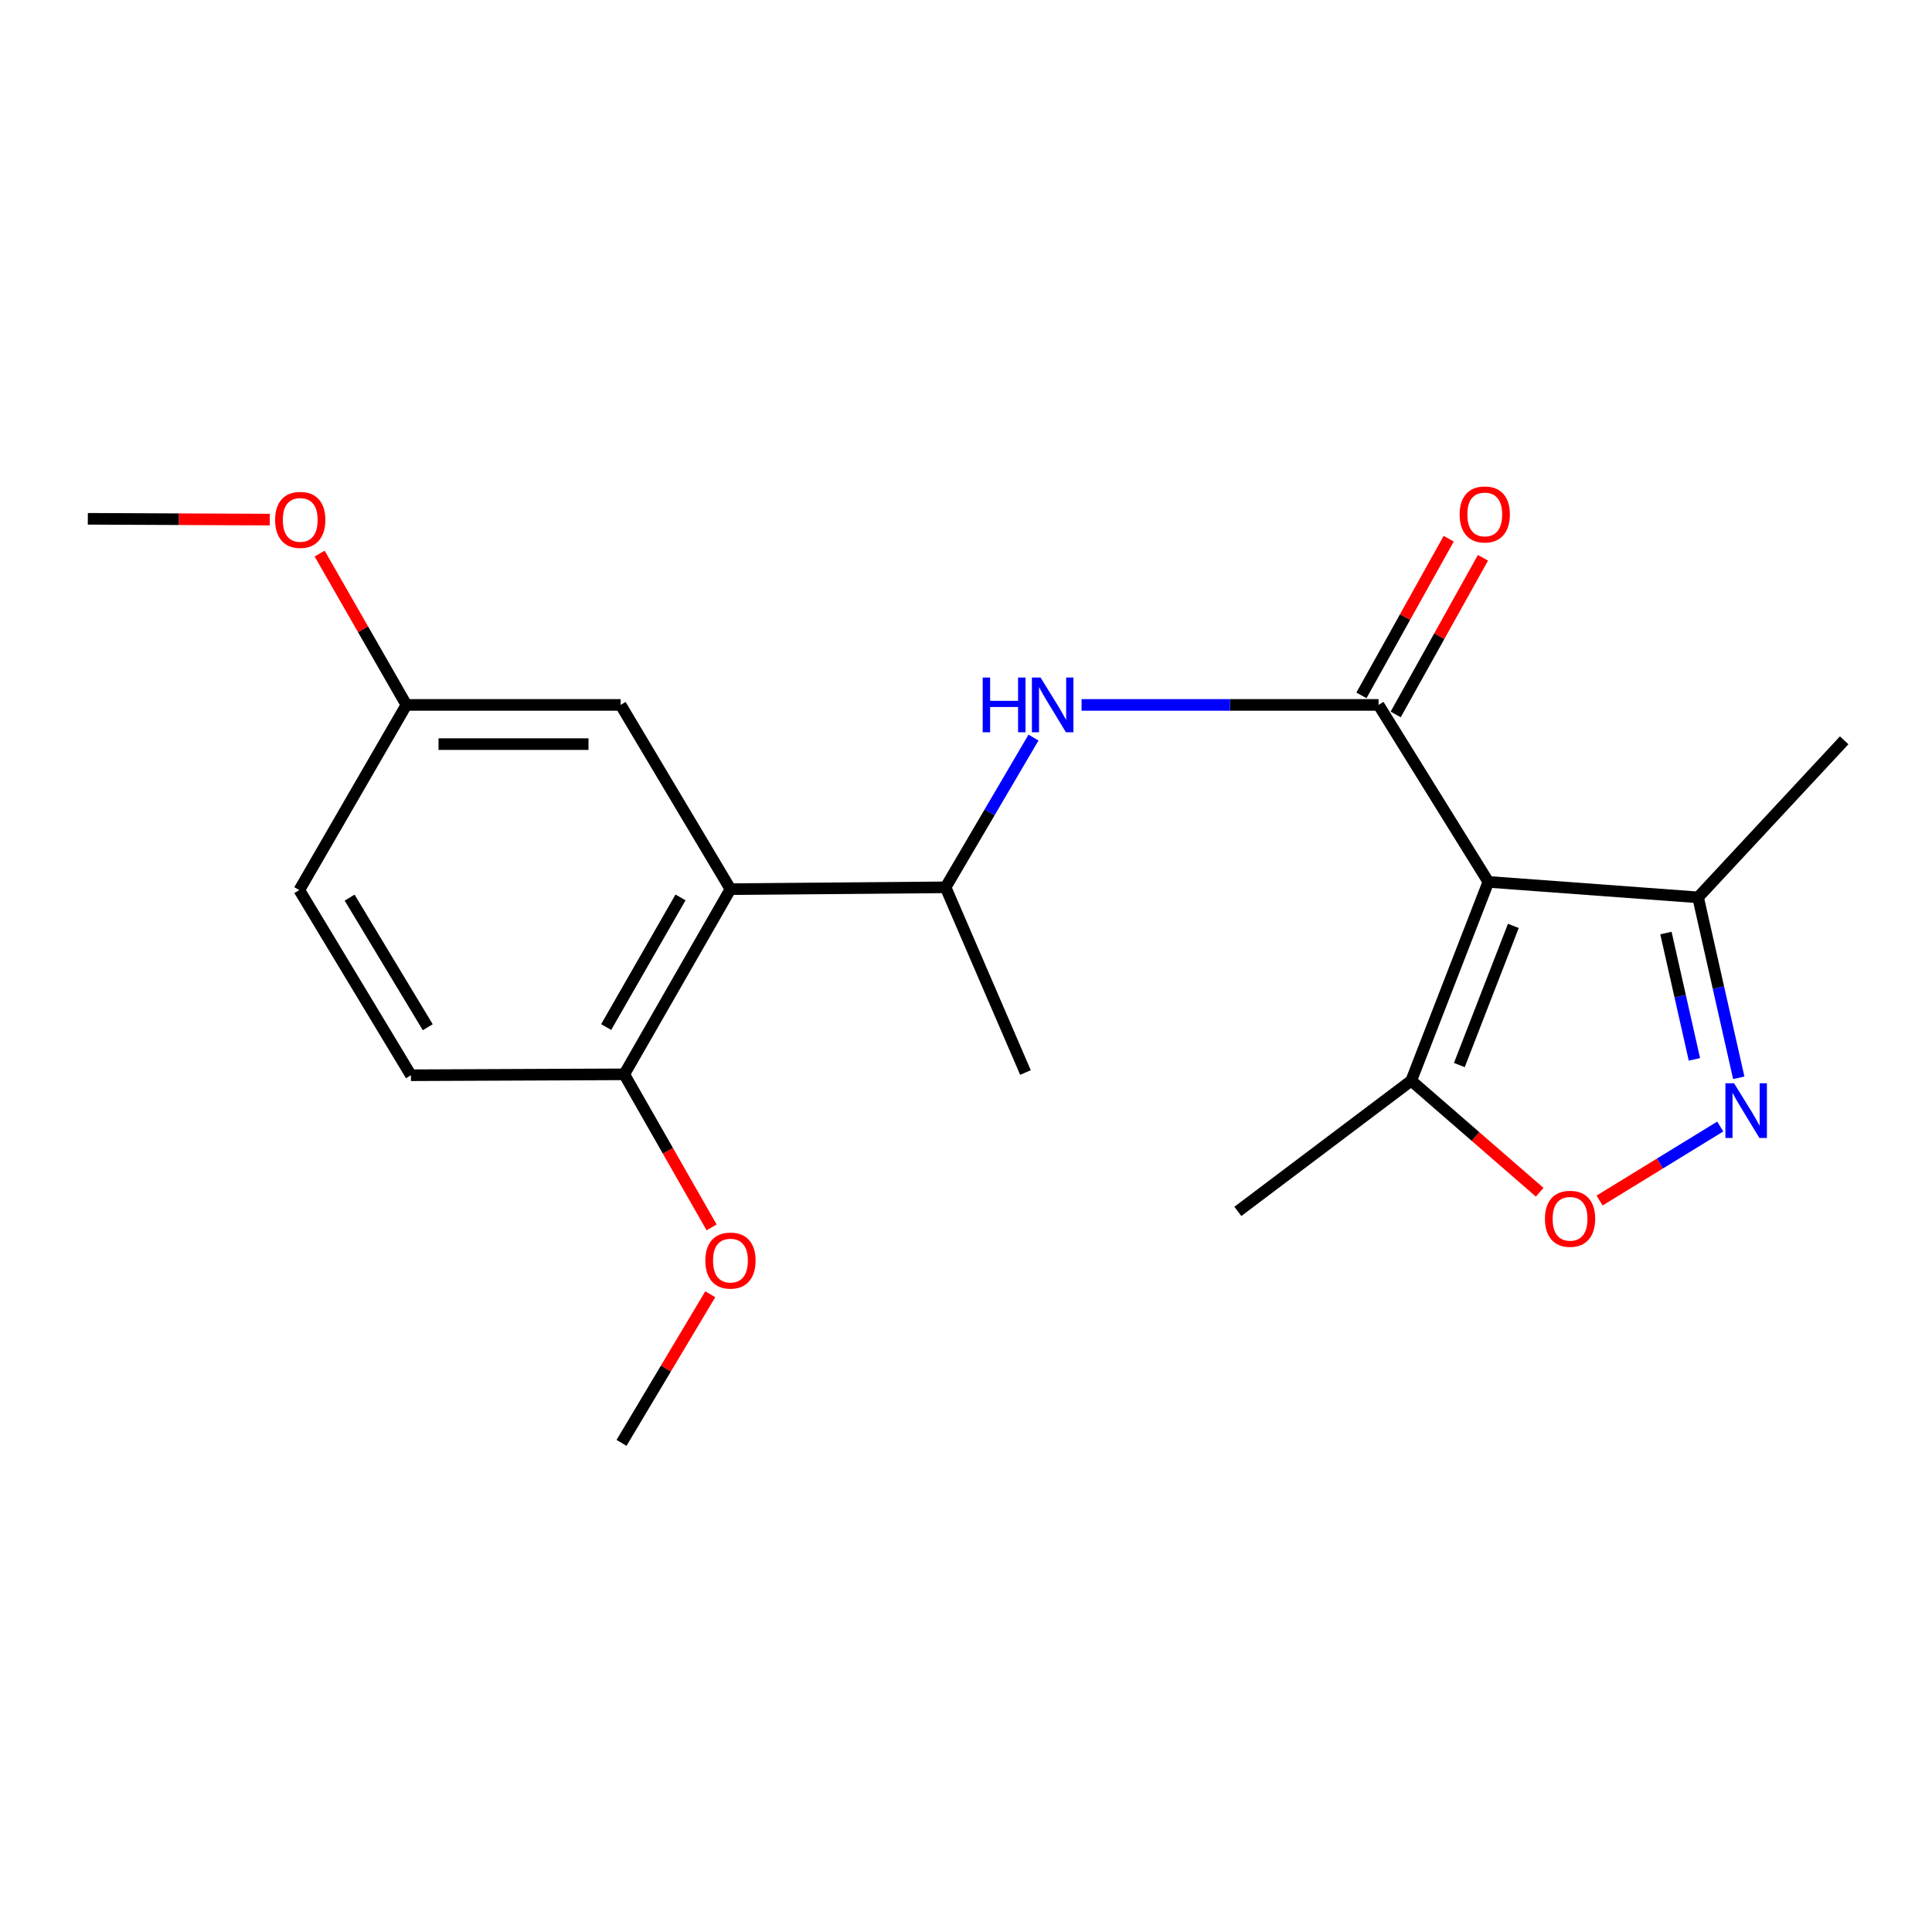 <?xml version='1.0' encoding='iso-8859-1'?>
<svg version='1.1' baseProfile='full'
              xmlns='http://www.w3.org/2000/svg'
                      xmlns:rdkit='http://www.rdkit.org/xml'
                      xmlns:xlink='http://www.w3.org/1999/xlink'
                  xml:space='preserve'
width='1000px' height='1000px' viewBox='0 0 1000 1000'>
<!-- END OF HEADER -->
<rect style='opacity:1.0;fill:#FFFFFF;stroke:none' width='1000' height='1000' x='0' y='0'> </rect>
<path class='bond-0' d='M 770.373,456.464 L 713.541,364.862' style='fill:none;fill-rule:evenodd;stroke:#000000;stroke-width:6px;stroke-linecap:butt;stroke-linejoin:miter;stroke-opacity:1' />
<path class='bond-5' d='M 770.373,456.464 L 730.452,559.362' style='fill:none;fill-rule:evenodd;stroke:#000000;stroke-width:6px;stroke-linecap:butt;stroke-linejoin:miter;stroke-opacity:1' />
<path class='bond-5' d='M 783.304,479.239 L 755.359,551.267' style='fill:none;fill-rule:evenodd;stroke:#000000;stroke-width:6px;stroke-linecap:butt;stroke-linejoin:miter;stroke-opacity:1' />
<path class='bond-6' d='M 770.373,456.464 L 878.919,464.468' style='fill:none;fill-rule:evenodd;stroke:#000000;stroke-width:6px;stroke-linecap:butt;stroke-linejoin:miter;stroke-opacity:1' />
<path class='bond-2' d='M 713.541,364.862 L 636.679,364.862' style='fill:none;fill-rule:evenodd;stroke:#000000;stroke-width:6px;stroke-linecap:butt;stroke-linejoin:miter;stroke-opacity:1' />
<path class='bond-2' d='M 636.679,364.862 L 559.816,364.862' style='fill:none;fill-rule:evenodd;stroke:#0000FF;stroke-width:6px;stroke-linecap:butt;stroke-linejoin:miter;stroke-opacity:1' />
<path class='bond-9' d='M 722.405,369.801 L 744.993,329.258' style='fill:none;fill-rule:evenodd;stroke:#000000;stroke-width:6px;stroke-linecap:butt;stroke-linejoin:miter;stroke-opacity:1' />
<path class='bond-9' d='M 744.993,329.258 L 767.58,288.714' style='fill:none;fill-rule:evenodd;stroke:#FF0000;stroke-width:6px;stroke-linecap:butt;stroke-linejoin:miter;stroke-opacity:1' />
<path class='bond-9' d='M 704.677,359.924 L 727.265,319.381' style='fill:none;fill-rule:evenodd;stroke:#000000;stroke-width:6px;stroke-linecap:butt;stroke-linejoin:miter;stroke-opacity:1' />
<path class='bond-9' d='M 727.265,319.381 L 749.853,278.838' style='fill:none;fill-rule:evenodd;stroke:#FF0000;stroke-width:6px;stroke-linecap:butt;stroke-linejoin:miter;stroke-opacity:1' />
<path class='bond-1' d='M 899.982,557.874 L 889.45,511.171' style='fill:none;fill-rule:evenodd;stroke:#0000FF;stroke-width:6px;stroke-linecap:butt;stroke-linejoin:miter;stroke-opacity:1' />
<path class='bond-1' d='M 889.45,511.171 L 878.919,464.468' style='fill:none;fill-rule:evenodd;stroke:#000000;stroke-width:6px;stroke-linecap:butt;stroke-linejoin:miter;stroke-opacity:1' />
<path class='bond-1' d='M 877.026,548.327 L 869.654,515.635' style='fill:none;fill-rule:evenodd;stroke:#0000FF;stroke-width:6px;stroke-linecap:butt;stroke-linejoin:miter;stroke-opacity:1' />
<path class='bond-1' d='M 869.654,515.635 L 862.283,482.943' style='fill:none;fill-rule:evenodd;stroke:#000000;stroke-width:6px;stroke-linecap:butt;stroke-linejoin:miter;stroke-opacity:1' />
<path class='bond-21' d='M 890.399,583.089 L 859.171,602.239' style='fill:none;fill-rule:evenodd;stroke:#0000FF;stroke-width:6px;stroke-linecap:butt;stroke-linejoin:miter;stroke-opacity:1' />
<path class='bond-21' d='M 859.171,602.239 L 827.942,621.39' style='fill:none;fill-rule:evenodd;stroke:#FF0000;stroke-width:6px;stroke-linecap:butt;stroke-linejoin:miter;stroke-opacity:1' />
<path class='bond-7' d='M 534.941,381.76 L 512.189,420.521' style='fill:none;fill-rule:evenodd;stroke:#0000FF;stroke-width:6px;stroke-linecap:butt;stroke-linejoin:miter;stroke-opacity:1' />
<path class='bond-7' d='M 512.189,420.521 L 489.436,459.282' style='fill:none;fill-rule:evenodd;stroke:#000000;stroke-width:6px;stroke-linecap:butt;stroke-linejoin:miter;stroke-opacity:1' />
<path class='bond-3' d='M 378.083,460.218 L 489.436,459.282' style='fill:none;fill-rule:evenodd;stroke:#000000;stroke-width:6px;stroke-linecap:butt;stroke-linejoin:miter;stroke-opacity:1' />
<path class='bond-8' d='M 378.083,460.218 L 323.111,556.07' style='fill:none;fill-rule:evenodd;stroke:#000000;stroke-width:6px;stroke-linecap:butt;stroke-linejoin:miter;stroke-opacity:1' />
<path class='bond-8' d='M 352.233,464.5 L 313.753,531.596' style='fill:none;fill-rule:evenodd;stroke:#000000;stroke-width:6px;stroke-linecap:butt;stroke-linejoin:miter;stroke-opacity:1' />
<path class='bond-10' d='M 378.083,460.218 L 321.239,364.862' style='fill:none;fill-rule:evenodd;stroke:#000000;stroke-width:6px;stroke-linecap:butt;stroke-linejoin:miter;stroke-opacity:1' />
<path class='bond-4' d='M 796.94,617.105 L 763.696,588.234' style='fill:none;fill-rule:evenodd;stroke:#FF0000;stroke-width:6px;stroke-linecap:butt;stroke-linejoin:miter;stroke-opacity:1' />
<path class='bond-4' d='M 763.696,588.234 L 730.452,559.362' style='fill:none;fill-rule:evenodd;stroke:#000000;stroke-width:6px;stroke-linecap:butt;stroke-linejoin:miter;stroke-opacity:1' />
<path class='bond-16' d='M 730.452,559.362 L 640.711,627.017' style='fill:none;fill-rule:evenodd;stroke:#000000;stroke-width:6px;stroke-linecap:butt;stroke-linejoin:miter;stroke-opacity:1' />
<path class='bond-17' d='M 878.919,464.468 L 954.545,383.183' style='fill:none;fill-rule:evenodd;stroke:#000000;stroke-width:6px;stroke-linecap:butt;stroke-linejoin:miter;stroke-opacity:1' />
<path class='bond-18' d='M 489.436,459.282 L 530.778,555.134' style='fill:none;fill-rule:evenodd;stroke:#000000;stroke-width:6px;stroke-linecap:butt;stroke-linejoin:miter;stroke-opacity:1' />
<path class='bond-11' d='M 323.111,556.07 L 212.693,556.543' style='fill:none;fill-rule:evenodd;stroke:#000000;stroke-width:6px;stroke-linecap:butt;stroke-linejoin:miter;stroke-opacity:1' />
<path class='bond-14' d='M 323.111,556.07 L 345.72,595.686' style='fill:none;fill-rule:evenodd;stroke:#000000;stroke-width:6px;stroke-linecap:butt;stroke-linejoin:miter;stroke-opacity:1' />
<path class='bond-14' d='M 345.72,595.686 L 368.328,635.302' style='fill:none;fill-rule:evenodd;stroke:#FF0000;stroke-width:6px;stroke-linecap:butt;stroke-linejoin:miter;stroke-opacity:1' />
<path class='bond-12' d='M 321.239,364.862 L 210.348,364.862' style='fill:none;fill-rule:evenodd;stroke:#000000;stroke-width:6px;stroke-linecap:butt;stroke-linejoin:miter;stroke-opacity:1' />
<path class='bond-12' d='M 304.606,385.156 L 226.982,385.156' style='fill:none;fill-rule:evenodd;stroke:#000000;stroke-width:6px;stroke-linecap:butt;stroke-linejoin:miter;stroke-opacity:1' />
<path class='bond-22' d='M 212.693,556.543 L 154.914,460.703' style='fill:none;fill-rule:evenodd;stroke:#000000;stroke-width:6px;stroke-linecap:butt;stroke-linejoin:miter;stroke-opacity:1' />
<path class='bond-22' d='M 221.406,531.69 L 180.96,464.601' style='fill:none;fill-rule:evenodd;stroke:#000000;stroke-width:6px;stroke-linecap:butt;stroke-linejoin:miter;stroke-opacity:1' />
<path class='bond-13' d='M 210.348,364.862 L 154.914,460.703' style='fill:none;fill-rule:evenodd;stroke:#000000;stroke-width:6px;stroke-linecap:butt;stroke-linejoin:miter;stroke-opacity:1' />
<path class='bond-15' d='M 210.348,364.862 L 187.896,325.698' style='fill:none;fill-rule:evenodd;stroke:#000000;stroke-width:6px;stroke-linecap:butt;stroke-linejoin:miter;stroke-opacity:1' />
<path class='bond-15' d='M 187.896,325.698 L 165.444,286.533' style='fill:none;fill-rule:evenodd;stroke:#FF0000;stroke-width:6px;stroke-linecap:butt;stroke-linejoin:miter;stroke-opacity:1' />
<path class='bond-19' d='M 367.629,669.904 L 344.665,708.365' style='fill:none;fill-rule:evenodd;stroke:#FF0000;stroke-width:6px;stroke-linecap:butt;stroke-linejoin:miter;stroke-opacity:1' />
<path class='bond-19' d='M 344.665,708.365 L 321.702,746.826' style='fill:none;fill-rule:evenodd;stroke:#000000;stroke-width:6px;stroke-linecap:butt;stroke-linejoin:miter;stroke-opacity:1' />
<path class='bond-20' d='M 139.65,268.943 L 92.552,268.74' style='fill:none;fill-rule:evenodd;stroke:#FF0000;stroke-width:6px;stroke-linecap:butt;stroke-linejoin:miter;stroke-opacity:1' />
<path class='bond-20' d='M 92.552,268.74 L 45.455,268.537' style='fill:none;fill-rule:evenodd;stroke:#000000;stroke-width:6px;stroke-linecap:butt;stroke-linejoin:miter;stroke-opacity:1' />
<path  class='atom-2' d='M 897.552 560.703
L 906.832 575.703
Q 907.752 577.183, 909.232 579.863
Q 910.712 582.543, 910.792 582.703
L 910.792 560.703
L 914.552 560.703
L 914.552 589.023
L 910.672 589.023
L 900.712 572.623
Q 899.552 570.703, 898.312 568.503
Q 897.112 566.303, 896.752 565.623
L 896.752 589.023
L 893.072 589.023
L 893.072 560.703
L 897.552 560.703
' fill='#0000FF'/>
<path  class='atom-3' d='M 508.639 350.702
L 512.479 350.702
L 512.479 362.742
L 526.959 362.742
L 526.959 350.702
L 530.799 350.702
L 530.799 379.022
L 526.959 379.022
L 526.959 365.942
L 512.479 365.942
L 512.479 379.022
L 508.639 379.022
L 508.639 350.702
' fill='#0000FF'/>
<path  class='atom-3' d='M 538.599 350.702
L 547.879 365.702
Q 548.799 367.182, 550.279 369.862
Q 551.759 372.542, 551.839 372.702
L 551.839 350.702
L 555.599 350.702
L 555.599 379.022
L 551.719 379.022
L 541.759 362.622
Q 540.599 360.702, 539.359 358.502
Q 538.159 356.302, 537.799 355.622
L 537.799 379.022
L 534.119 379.022
L 534.119 350.702
L 538.599 350.702
' fill='#0000FF'/>
<path  class='atom-5' d='M 799.662 630.84
Q 799.662 624.04, 803.022 620.24
Q 806.382 616.44, 812.662 616.44
Q 818.942 616.44, 822.302 620.24
Q 825.662 624.04, 825.662 630.84
Q 825.662 637.72, 822.262 641.64
Q 818.862 645.52, 812.662 645.52
Q 806.422 645.52, 803.022 641.64
Q 799.662 637.76, 799.662 630.84
M 812.662 642.32
Q 816.982 642.32, 819.302 639.44
Q 821.662 636.52, 821.662 630.84
Q 821.662 625.28, 819.302 622.48
Q 816.982 619.64, 812.662 619.64
Q 808.342 619.64, 805.982 622.44
Q 803.662 625.24, 803.662 630.84
Q 803.662 636.56, 805.982 639.44
Q 808.342 642.32, 812.662 642.32
' fill='#FF0000'/>
<path  class='atom-10' d='M 755.513 266.272
Q 755.513 259.472, 758.873 255.672
Q 762.233 251.872, 768.513 251.872
Q 774.793 251.872, 778.153 255.672
Q 781.513 259.472, 781.513 266.272
Q 781.513 273.152, 778.113 277.072
Q 774.713 280.952, 768.513 280.952
Q 762.273 280.952, 758.873 277.072
Q 755.513 273.192, 755.513 266.272
M 768.513 277.752
Q 772.833 277.752, 775.153 274.872
Q 777.513 271.952, 777.513 266.272
Q 777.513 260.712, 775.153 257.912
Q 772.833 255.072, 768.513 255.072
Q 764.193 255.072, 761.833 257.872
Q 759.513 260.672, 759.513 266.272
Q 759.513 271.992, 761.833 274.872
Q 764.193 277.752, 768.513 277.752
' fill='#FF0000'/>
<path  class='atom-15' d='M 365.083 652.475
Q 365.083 645.675, 368.443 641.875
Q 371.803 638.075, 378.083 638.075
Q 384.363 638.075, 387.723 641.875
Q 391.083 645.675, 391.083 652.475
Q 391.083 659.355, 387.683 663.275
Q 384.283 667.155, 378.083 667.155
Q 371.843 667.155, 368.443 663.275
Q 365.083 659.395, 365.083 652.475
M 378.083 663.955
Q 382.403 663.955, 384.723 661.075
Q 387.083 658.155, 387.083 652.475
Q 387.083 646.915, 384.723 644.115
Q 382.403 641.275, 378.083 641.275
Q 373.763 641.275, 371.403 644.075
Q 369.083 646.875, 369.083 652.475
Q 369.083 658.195, 371.403 661.075
Q 373.763 663.955, 378.083 663.955
' fill='#FF0000'/>
<path  class='atom-16' d='M 142.399 269.091
Q 142.399 262.291, 145.759 258.491
Q 149.119 254.691, 155.399 254.691
Q 161.679 254.691, 165.039 258.491
Q 168.399 262.291, 168.399 269.091
Q 168.399 275.971, 164.999 279.891
Q 161.599 283.771, 155.399 283.771
Q 149.159 283.771, 145.759 279.891
Q 142.399 276.011, 142.399 269.091
M 155.399 280.571
Q 159.719 280.571, 162.039 277.691
Q 164.399 274.771, 164.399 269.091
Q 164.399 263.531, 162.039 260.731
Q 159.719 257.891, 155.399 257.891
Q 151.079 257.891, 148.719 260.691
Q 146.399 263.491, 146.399 269.091
Q 146.399 274.811, 148.719 277.691
Q 151.079 280.571, 155.399 280.571
' fill='#FF0000'/>
</svg>
